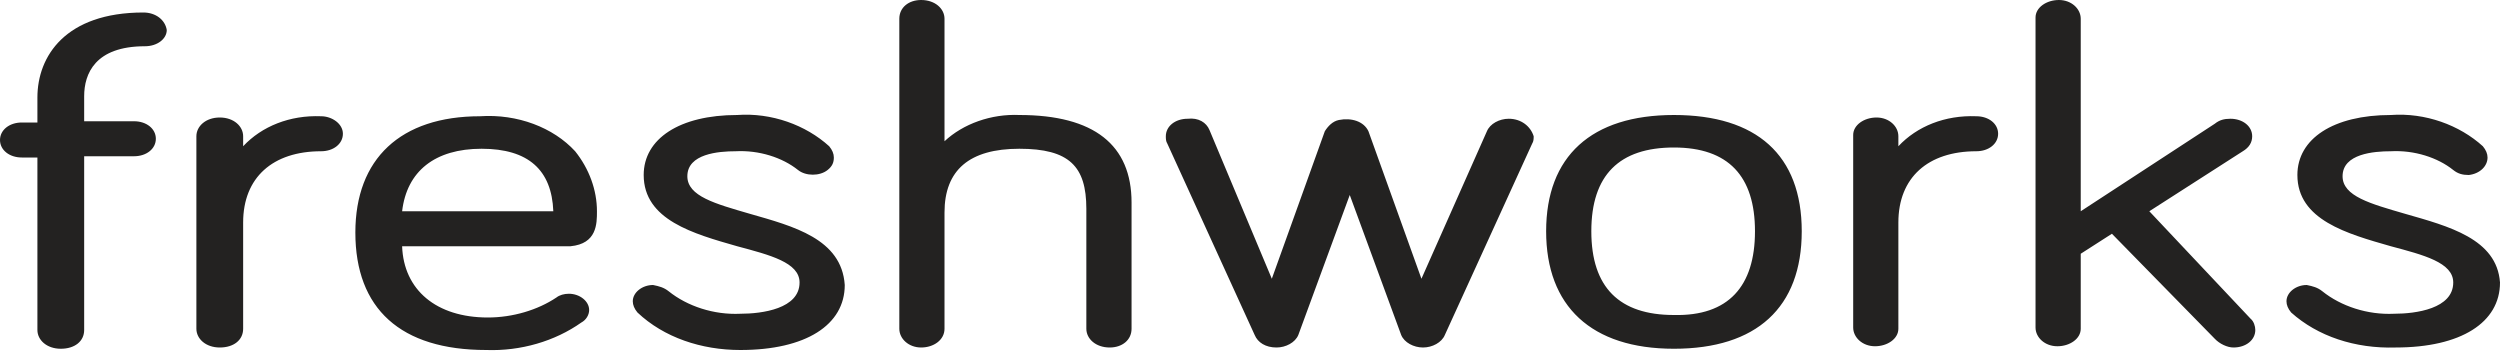<svg width="132" height="19" viewBox="0 0 132 19" fill="none" xmlns="http://www.w3.org/2000/svg">
<path d="M7.571 0.66C3.456 0.66 1.975 2.97 1.975 5.148V6.468H1.152C0.494 6.468 0 6.864 0 7.392C0 7.92 0.494 8.316 1.152 8.316H1.975V17.424C1.975 17.952 2.469 18.414 3.209 18.414C3.95 18.414 4.444 18.018 4.444 17.424V8.25H7.077C7.736 8.25 8.229 7.854 8.229 7.326C8.229 6.798 7.736 6.402 7.077 6.402H4.444V5.082C4.444 3.894 5.02 2.442 7.653 2.442C8.312 2.442 8.805 2.046 8.805 1.584C8.723 1.056 8.229 0.66 7.571 0.66V0.66ZM16.953 6.138C15.307 6.072 13.825 6.666 12.838 7.722V7.194C12.838 6.666 12.344 6.204 11.604 6.204C10.863 6.204 10.369 6.666 10.369 7.194V17.358C10.369 17.886 10.863 18.348 11.604 18.348C12.344 18.348 12.838 17.952 12.838 17.358V11.748C12.838 9.372 14.402 7.986 16.953 7.986C17.611 7.986 18.105 7.59 18.105 7.062C18.105 6.534 17.529 6.138 16.953 6.138ZM31.519 11.154C31.519 10.032 31.107 8.91 30.367 7.986C29.215 6.732 27.322 6.006 25.347 6.138C21.15 6.138 18.763 8.382 18.763 12.276C18.763 16.302 21.15 18.48 25.676 18.48C27.486 18.546 29.297 18.018 30.696 17.028C30.943 16.896 31.107 16.632 31.107 16.368C31.107 15.906 30.613 15.51 30.037 15.51C29.791 15.51 29.544 15.576 29.379 15.708C28.392 16.368 27.075 16.764 25.758 16.764C23.042 16.764 21.314 15.312 21.232 13.002H30.12C31.519 12.87 31.519 11.814 31.519 11.154V11.154ZM25.429 7.854C27.898 7.854 29.132 8.976 29.215 11.154H21.232C21.479 9.042 22.96 7.854 25.429 7.854V7.854ZM39.584 11.286C37.773 10.758 36.292 10.362 36.292 9.306C36.292 8.118 37.938 7.986 38.843 7.986C40.077 7.92 41.312 8.316 42.135 8.976C42.546 9.306 43.287 9.306 43.698 8.976C43.945 8.778 44.027 8.58 44.027 8.316C44.027 8.118 43.945 7.92 43.781 7.722C42.546 6.6 40.736 5.94 38.925 6.072C35.88 6.072 33.987 7.326 33.987 9.24C33.987 11.616 36.621 12.342 38.925 13.002C40.653 13.464 42.217 13.86 42.217 14.916C42.217 16.302 40.242 16.566 39.09 16.566C37.691 16.632 36.292 16.17 35.304 15.378C35.057 15.18 34.81 15.114 34.481 15.048C33.905 15.048 33.411 15.444 33.411 15.906C33.411 16.104 33.494 16.302 33.658 16.5C35.057 17.82 37.032 18.48 39.09 18.48C42.546 18.48 44.603 17.16 44.603 15.048C44.439 12.606 41.888 11.946 39.584 11.286V11.286ZM53.821 6.072C52.339 6.006 50.858 6.534 49.87 7.458V0.99C49.87 0.462 49.377 0 48.636 0C47.978 0 47.484 0.396 47.484 0.99V17.358C47.484 17.886 47.978 18.348 48.636 18.348C49.294 18.348 49.87 17.952 49.87 17.358V11.22C49.87 8.976 51.187 7.854 53.821 7.854C56.454 7.854 57.359 8.778 57.359 11.022V17.358C57.359 17.886 57.853 18.348 58.593 18.348C59.252 18.348 59.746 17.952 59.746 17.358V10.692C59.746 7.656 57.771 6.072 53.821 6.072ZM79.661 6.27C79.167 6.27 78.673 6.534 78.509 6.93L75.052 14.718L72.254 6.93C72.007 6.402 71.349 6.204 70.691 6.336C70.362 6.402 70.115 6.666 69.95 6.93L67.152 14.718L63.86 6.864C63.696 6.468 63.284 6.204 62.708 6.27C62.05 6.27 61.556 6.666 61.556 7.194C61.556 7.326 61.556 7.458 61.638 7.59L66.247 17.688C66.412 18.084 66.823 18.348 67.399 18.348C67.893 18.348 68.386 18.084 68.551 17.688L71.267 10.296L73.983 17.688C74.147 18.084 74.641 18.348 75.135 18.348C75.628 18.348 76.122 18.084 76.287 17.688L80.895 7.59C80.978 7.458 80.978 7.326 80.978 7.194C80.813 6.666 80.319 6.27 79.661 6.27ZM88.384 6.072C84.022 6.072 81.636 8.25 81.636 12.21C81.636 16.17 84.022 18.414 88.384 18.414C92.746 18.414 95.132 16.236 95.132 12.21C95.132 8.184 92.746 6.072 88.384 6.072ZM88.384 16.632C85.504 16.632 84.022 15.18 84.022 12.21C84.022 9.24 85.504 7.788 88.384 7.788C91.264 7.788 92.663 9.306 92.663 12.21C92.663 15.114 91.264 16.698 88.384 16.632ZM104.349 6.138C102.703 6.072 101.222 6.666 100.234 7.722V7.194C100.234 6.666 99.741 6.204 99.082 6.204C98.424 6.204 97.848 6.6 97.848 7.128V17.292C97.848 17.82 98.342 18.282 99 18.282C99.658 18.282 100.234 17.886 100.234 17.358V11.748C100.234 9.372 101.798 7.986 104.349 7.986C105.007 7.986 105.501 7.59 105.501 7.062C105.501 6.534 105.007 6.138 104.349 6.138V6.138ZM113.484 11.154L118.421 7.986C118.751 7.788 118.915 7.524 118.915 7.194C118.915 6.666 118.421 6.27 117.763 6.27C117.434 6.27 117.187 6.336 116.94 6.534L109.863 11.154V0.99C109.863 0.462 109.369 0 108.711 0C108.052 0 107.476 0.396 107.476 0.924V17.292C107.476 17.82 107.97 18.282 108.628 18.282C109.287 18.282 109.863 17.886 109.863 17.358V13.398L111.509 12.342L116.94 17.886C117.187 18.15 117.598 18.348 117.928 18.348C118.586 18.348 119.08 17.952 119.08 17.424C119.08 17.226 118.998 16.962 118.833 16.83L113.484 11.154V11.154ZM126.98 11.286C125.17 10.758 123.688 10.362 123.688 9.306C123.688 8.118 125.334 7.986 126.239 7.986C127.474 7.92 128.708 8.316 129.531 8.976C129.778 9.174 130.025 9.24 130.354 9.24C130.93 9.174 131.342 8.778 131.342 8.316C131.342 8.118 131.259 7.92 131.095 7.722C129.86 6.6 128.05 5.94 126.239 6.072C123.195 6.072 121.302 7.326 121.302 9.24C121.302 11.616 123.935 12.342 126.239 13.002C127.968 13.464 129.531 13.86 129.531 14.916C129.531 16.302 127.556 16.566 126.404 16.566C125.005 16.632 123.606 16.17 122.618 15.378C122.372 15.18 122.125 15.114 121.796 15.048C121.219 15.048 120.726 15.444 120.726 15.906C120.726 16.104 120.808 16.302 120.973 16.5C122.372 17.754 124.347 18.414 126.486 18.348C129.943 18.348 132 17.028 132 14.916C131.835 12.606 129.284 11.946 126.98 11.286V11.286Z" fill="#232221"/>
</svg>
